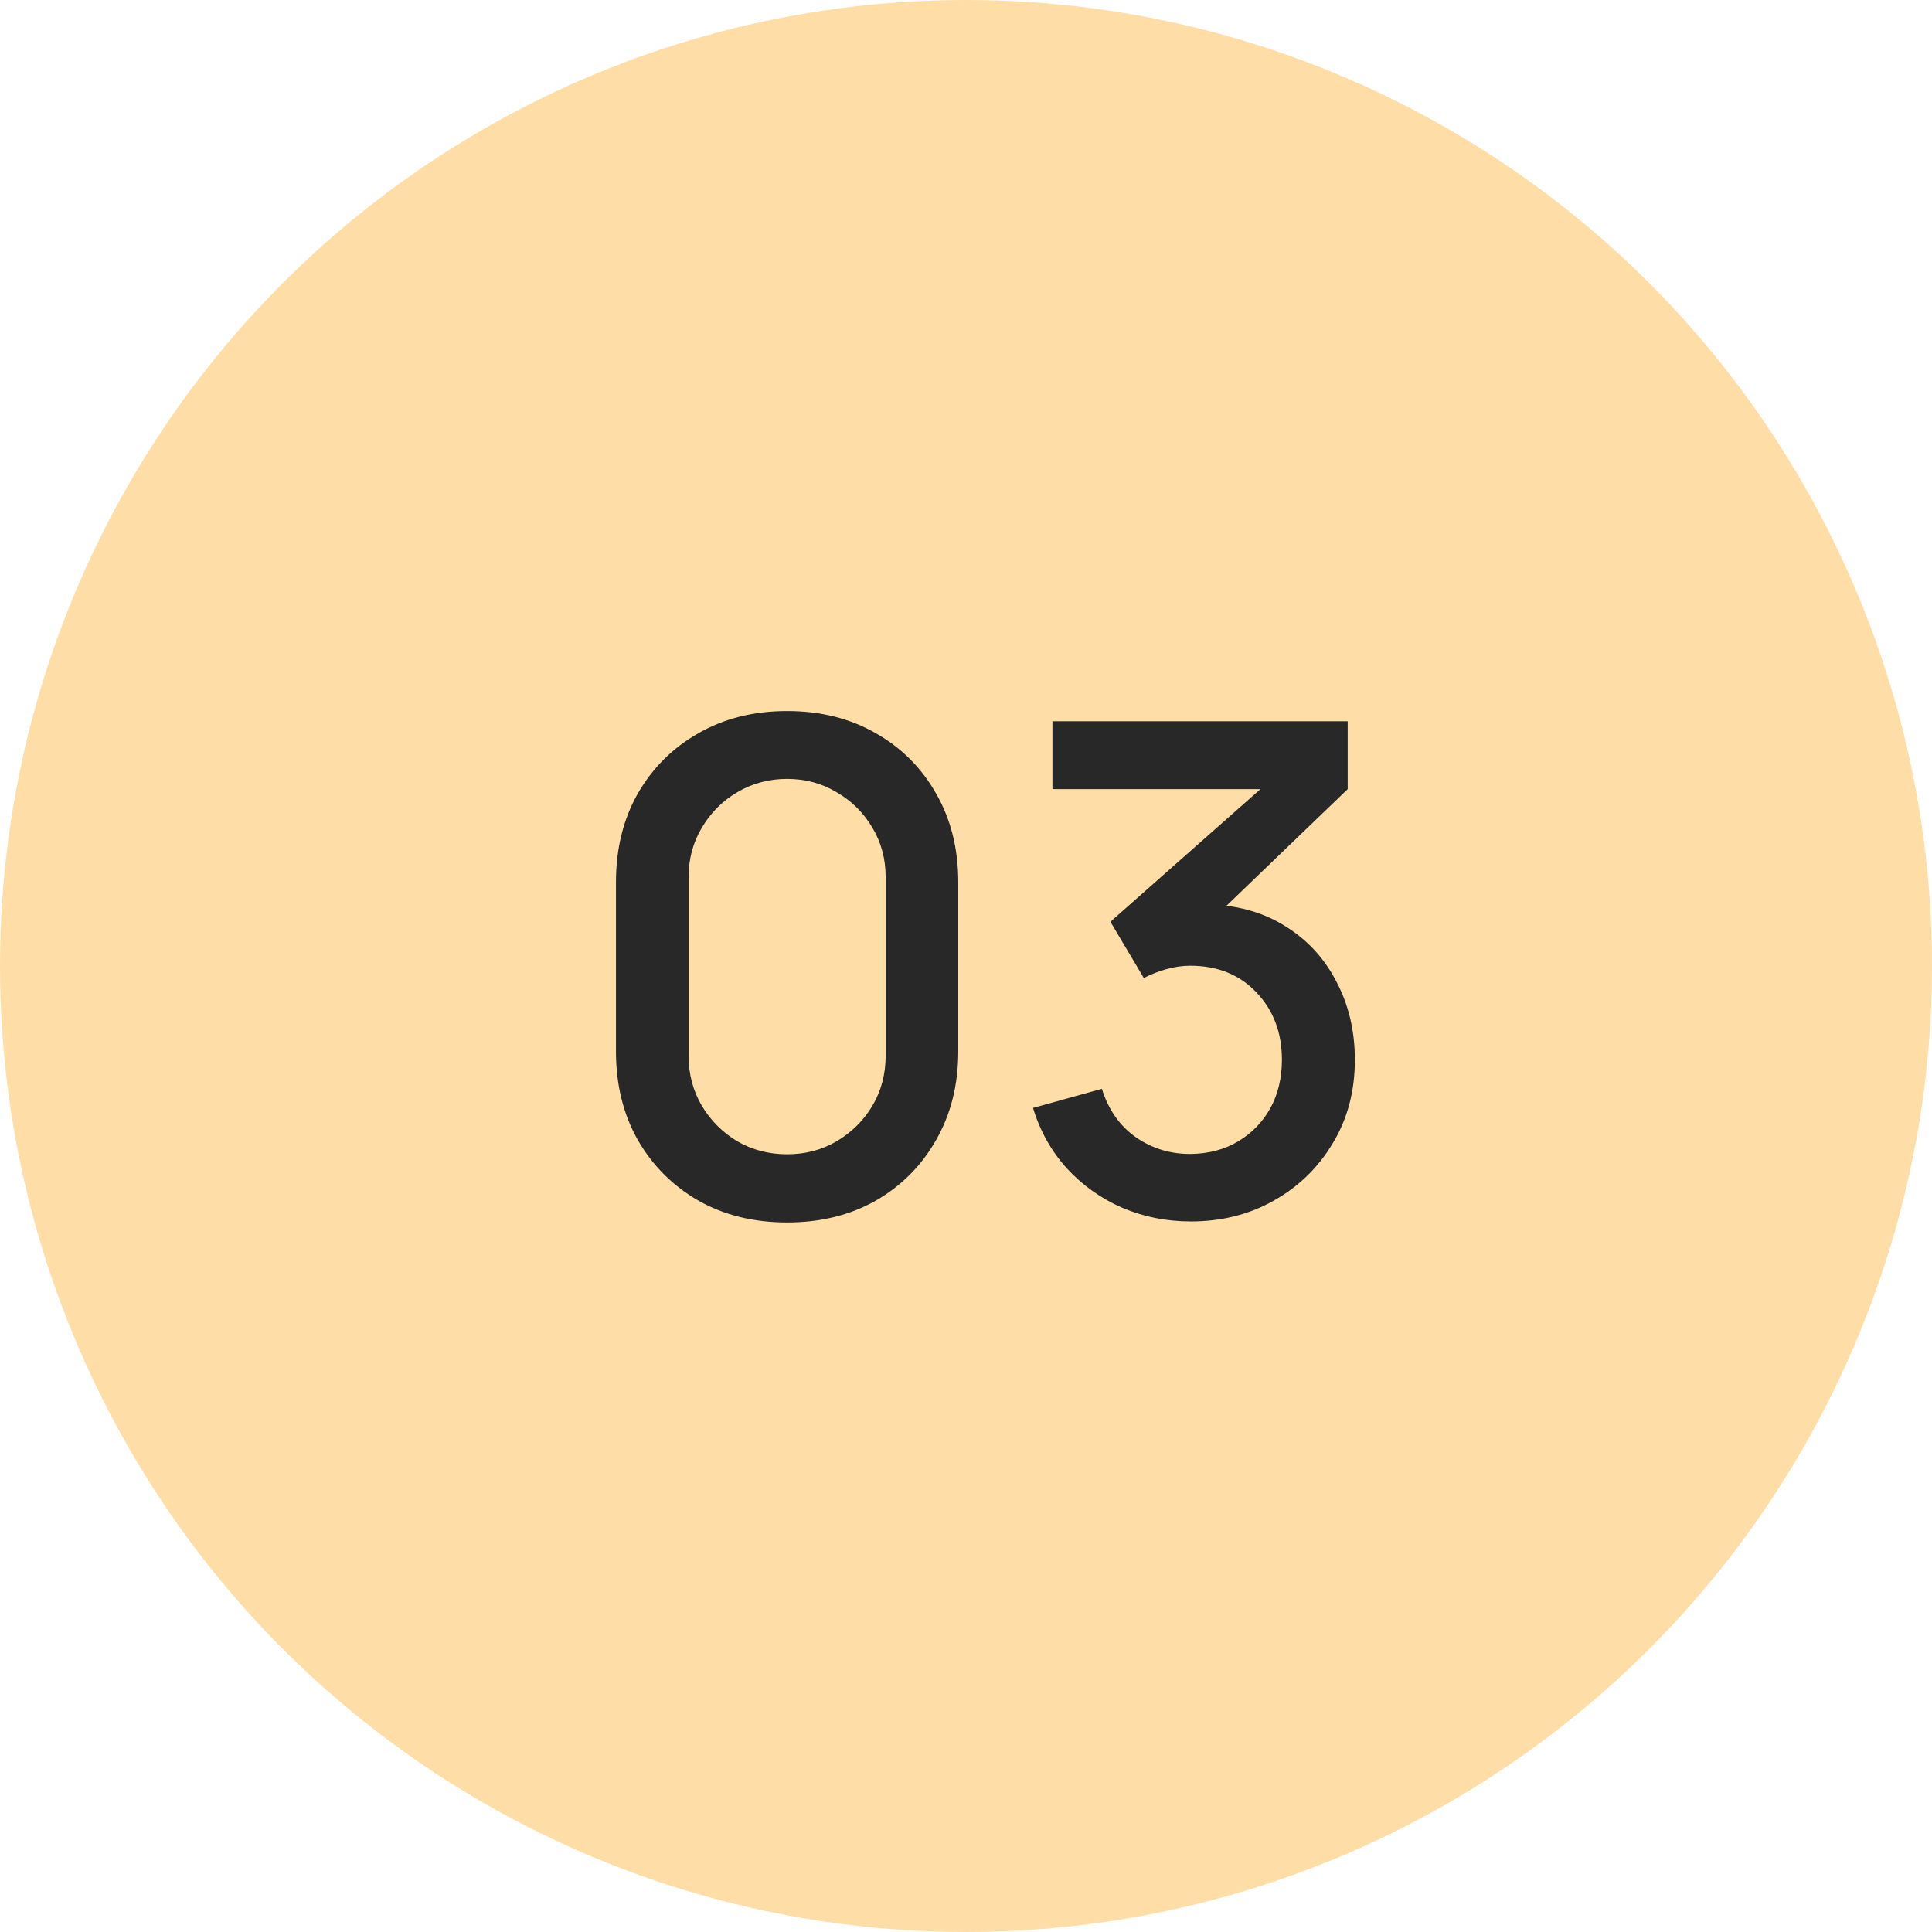 <?xml version="1.0" encoding="UTF-8"?> <svg xmlns="http://www.w3.org/2000/svg" width="51" height="51" viewBox="0 0 51 51" fill="none"> <circle cx="25.5" cy="25.5" r="25.5" fill="#FFDDA7"></circle> <path d="M20.778 32.27C19.896 32.27 19.116 32.078 18.438 31.694C17.76 31.304 17.226 30.77 16.836 30.092C16.452 29.414 16.26 28.634 16.26 27.752V23.288C16.26 22.406 16.452 21.626 16.836 20.948C17.226 20.27 17.76 19.739 18.438 19.355C19.116 18.965 19.896 18.77 20.778 18.77C21.66 18.77 22.44 18.965 23.118 19.355C23.796 19.739 24.327 20.27 24.711 20.948C25.101 21.626 25.296 22.406 25.296 23.288V27.752C25.296 28.634 25.101 29.414 24.711 30.092C24.327 30.77 23.796 31.304 23.118 31.694C22.44 32.078 21.66 32.27 20.778 32.27ZM20.778 30.47C21.258 30.47 21.693 30.356 22.083 30.128C22.479 29.894 22.794 29.582 23.028 29.192C23.262 28.796 23.379 28.355 23.379 27.869V23.153C23.379 22.673 23.262 22.238 23.028 21.848C22.794 21.452 22.479 21.14 22.083 20.912C21.693 20.678 21.258 20.561 20.778 20.561C20.298 20.561 19.86 20.678 19.464 20.912C19.074 21.14 18.762 21.452 18.528 21.848C18.294 22.238 18.177 22.673 18.177 23.153V27.869C18.177 28.355 18.294 28.796 18.528 29.192C18.762 29.582 19.074 29.894 19.464 30.128C19.86 30.356 20.298 30.47 20.778 30.47ZM31.436 32.243C30.794 32.243 30.191 32.123 29.627 31.883C29.063 31.637 28.574 31.289 28.16 30.839C27.752 30.389 27.455 29.858 27.269 29.246L29.087 28.742C29.261 29.3 29.564 29.729 29.996 30.029C30.428 30.323 30.908 30.467 31.436 30.461C31.91 30.455 32.327 30.344 32.687 30.128C33.047 29.912 33.329 29.621 33.533 29.255C33.737 28.883 33.839 28.457 33.839 27.977C33.839 27.257 33.614 26.663 33.164 26.195C32.72 25.727 32.138 25.493 31.418 25.493C31.214 25.493 31.004 25.523 30.788 25.583C30.578 25.643 30.38 25.721 30.194 25.817L29.312 24.332L33.884 20.291L34.082 20.831H27.782V19.04H35.576V20.831L31.778 24.485L31.76 23.873C32.576 23.873 33.284 24.056 33.884 24.422C34.484 24.782 34.946 25.274 35.27 25.898C35.6 26.516 35.765 27.209 35.765 27.977C35.765 28.805 35.57 29.54 35.18 30.182C34.796 30.824 34.277 31.328 33.623 31.694C32.975 32.06 32.246 32.243 31.436 32.243Z" fill="#282828"></path> </svg> 